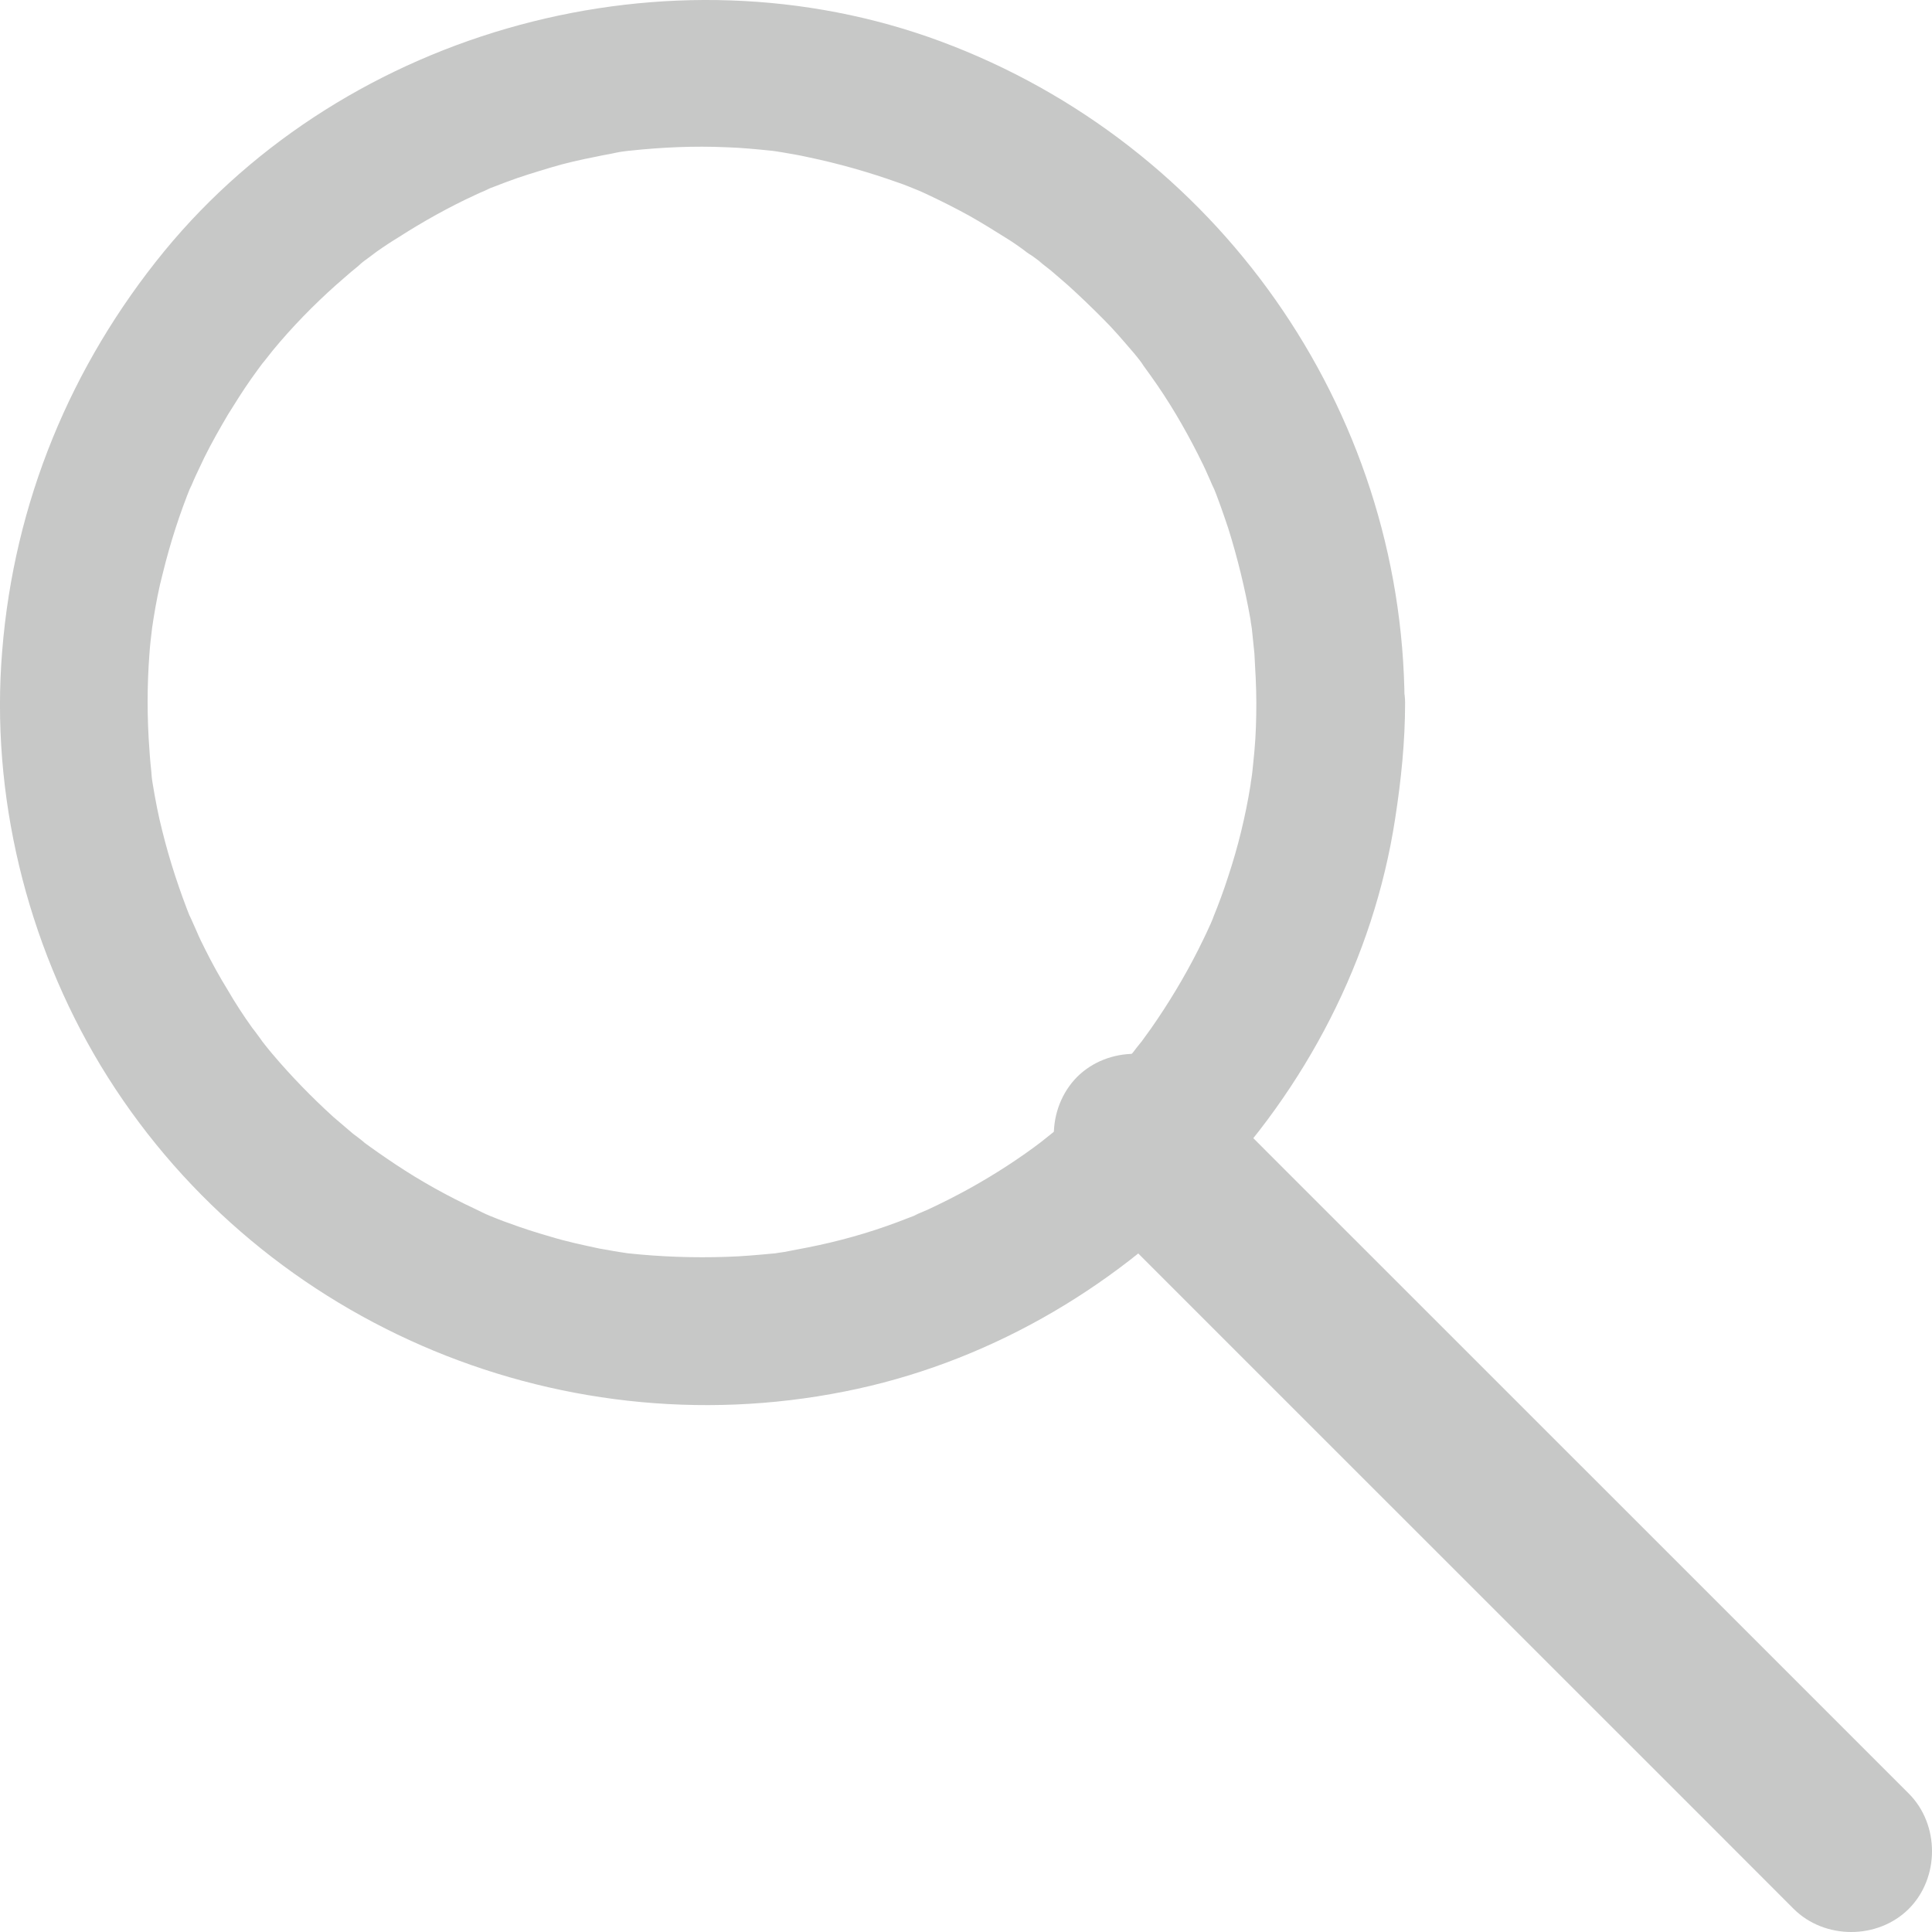 <?xml version="1.0" encoding="UTF-8"?>
<svg width="22px" height="22px" viewBox="0 0 22 22" version="1.1" xmlns="http://www.w3.org/2000/svg" xmlns:xlink="http://www.w3.org/1999/xlink">
    <!-- Generator: Sketch 58 (84663) - https://sketch.com -->
    <title>Group 2</title>
    <desc>Created with Sketch.</desc>
    <g id="RES_Lists" stroke="none" stroke-width="1" fill="none" fill-rule="evenodd">
        <g id="Events-&amp;-Webinars-01" transform="translate(-872, -741)" fill="#C7C8C7" fill-rule="nonzero">
            <g id="Group-2" transform="translate(872, 741)">
                <path d="M14.306,8.003 C14.306,8.189 14.301,8.369 14.284,8.555 C14.278,8.634 14.267,8.713 14.261,8.786 C14.256,8.82 14.239,8.955 14.261,8.792 C14.256,8.842 14.244,8.893 14.239,8.944 C14.183,9.293 14.098,9.642 13.986,9.98 C13.935,10.138 13.879,10.29 13.817,10.442 C13.772,10.566 13.867,10.33 13.817,10.448 C13.8,10.482 13.789,10.516 13.772,10.549 C13.732,10.639 13.687,10.73 13.642,10.82 C13.485,11.13 13.305,11.428 13.108,11.71 C13.063,11.772 13.023,11.828 12.978,11.89 C13.08,11.76 12.928,11.946 12.905,11.98 C12.787,12.121 12.663,12.262 12.534,12.391 C12.421,12.504 12.309,12.617 12.191,12.724 C12.129,12.78 12.061,12.836 11.994,12.893 C11.96,12.921 11.746,13.09 11.875,12.989 C11.611,13.191 11.33,13.372 11.037,13.535 C10.885,13.619 10.728,13.698 10.57,13.772 C10.531,13.788 10.306,13.884 10.463,13.822 C10.384,13.856 10.3,13.884 10.216,13.918 C9.884,14.042 9.54,14.138 9.197,14.205 C9.107,14.222 9.023,14.239 8.933,14.256 C8.893,14.262 8.854,14.267 8.82,14.273 C8.685,14.295 8.95,14.262 8.814,14.273 C8.634,14.29 8.449,14.307 8.269,14.312 C7.903,14.324 7.532,14.312 7.166,14.273 C7.065,14.262 7.183,14.279 7.2,14.279 C7.149,14.273 7.098,14.262 7.048,14.256 C6.974,14.245 6.896,14.228 6.823,14.217 C6.637,14.177 6.451,14.138 6.265,14.081 C6.108,14.036 5.95,13.986 5.798,13.929 C5.714,13.901 5.635,13.867 5.551,13.834 C5.461,13.8 5.568,13.839 5.579,13.845 C5.523,13.822 5.466,13.794 5.41,13.766 C5.095,13.619 4.791,13.45 4.504,13.259 C4.369,13.169 4.24,13.079 4.11,12.983 C4.24,13.079 4.06,12.938 4.02,12.91 C3.947,12.848 3.868,12.78 3.795,12.718 C3.548,12.493 3.317,12.256 3.103,12.003 C3.081,11.98 2.94,11.8 2.985,11.856 C3.03,11.918 2.901,11.738 2.872,11.704 C2.771,11.563 2.676,11.417 2.591,11.27 C2.501,11.124 2.417,10.972 2.338,10.814 C2.304,10.746 2.27,10.679 2.242,10.611 C2.225,10.572 2.113,10.318 2.175,10.47 C2.045,10.144 1.933,9.806 1.848,9.462 C1.803,9.287 1.77,9.113 1.741,8.938 C1.73,8.888 1.713,8.707 1.73,8.854 C1.719,8.752 1.708,8.645 1.702,8.544 C1.674,8.178 1.674,7.806 1.702,7.44 C1.708,7.35 1.719,7.259 1.73,7.169 C1.741,7.068 1.725,7.186 1.725,7.203 C1.73,7.152 1.741,7.102 1.747,7.051 C1.775,6.876 1.809,6.696 1.854,6.527 C1.938,6.184 2.045,5.851 2.18,5.519 C2.124,5.665 2.209,5.457 2.231,5.412 C2.265,5.344 2.293,5.277 2.327,5.209 C2.411,5.04 2.501,4.882 2.597,4.719 C2.681,4.584 2.766,4.448 2.861,4.313 C2.912,4.24 2.963,4.172 3.013,4.105 C2.917,4.229 3.075,4.032 3.109,3.987 C3.328,3.722 3.57,3.474 3.829,3.243 C3.885,3.192 3.942,3.147 3.998,3.096 C4.037,3.063 4.077,3.034 4.11,3.001 C4.116,2.995 4.217,2.916 4.139,2.978 C4.077,3.023 4.262,2.888 4.29,2.865 C4.369,2.809 4.454,2.753 4.538,2.702 C4.819,2.522 5.112,2.358 5.416,2.218 C5.461,2.195 5.669,2.111 5.523,2.167 C5.602,2.133 5.686,2.105 5.77,2.071 C5.934,2.009 6.102,1.959 6.271,1.908 C6.44,1.857 6.614,1.818 6.789,1.784 C6.862,1.767 6.941,1.756 7.014,1.739 C7.065,1.728 7.115,1.722 7.166,1.716 C7.301,1.694 7.036,1.728 7.171,1.716 C7.537,1.677 7.903,1.66 8.274,1.677 C8.443,1.682 8.612,1.699 8.781,1.716 C8.95,1.733 8.82,1.722 8.786,1.716 C8.826,1.722 8.865,1.728 8.899,1.733 C9,1.75 9.101,1.767 9.203,1.79 C9.552,1.863 9.889,1.959 10.221,2.077 C10.306,2.105 10.384,2.139 10.469,2.173 C10.334,2.116 10.497,2.184 10.542,2.206 C10.711,2.285 10.88,2.37 11.043,2.46 C11.183,2.539 11.318,2.623 11.453,2.708 C11.527,2.753 11.6,2.804 11.667,2.854 C11.695,2.877 11.729,2.899 11.757,2.916 C11.774,2.927 11.932,3.046 11.847,2.984 C11.785,2.939 11.937,3.057 11.966,3.08 C12.033,3.136 12.095,3.192 12.162,3.249 C12.298,3.372 12.433,3.502 12.562,3.632 C12.675,3.744 12.781,3.868 12.883,3.987 C12.911,4.015 13.046,4.189 13.001,4.133 C12.945,4.06 13.018,4.156 13.023,4.167 C13.052,4.206 13.08,4.246 13.108,4.285 C13.31,4.567 13.485,4.865 13.642,5.175 C13.682,5.254 13.721,5.333 13.755,5.412 C13.777,5.457 13.862,5.665 13.806,5.519 C13.873,5.682 13.929,5.846 13.986,6.015 C14.092,6.353 14.177,6.702 14.239,7.051 C14.244,7.102 14.256,7.152 14.261,7.203 C14.261,7.192 14.244,7.068 14.256,7.169 C14.267,7.259 14.273,7.35 14.284,7.44 C14.295,7.637 14.306,7.823 14.306,8.003 C14.306,8.442 14.695,8.871 15.15,8.848 C15.606,8.826 15.994,8.476 15.994,8.003 C15.977,4.64 13.851,1.637 10.711,0.471 C7.627,-0.672 3.958,0.319 1.871,2.86 C0.802,4.167 0.16,5.727 0.025,7.412 C-0.11,9.045 0.301,10.73 1.145,12.132 C2.895,15.028 6.316,16.504 9.619,15.845 C12.787,15.219 15.398,12.521 15.887,9.321 C15.955,8.882 16,8.448 16,8.003 C16,7.564 15.612,7.136 15.156,7.158 C14.689,7.181 14.306,7.53 14.306,8.003 Z" id="Path"></path>
                <path d="M12.264,13.576 C13.18,14.491 14.096,15.407 15.011,16.323 C16.477,17.789 17.95,19.261 19.416,20.727 C19.75,21.061 20.09,21.401 20.424,21.736 C20.777,22.088 21.383,22.088 21.736,21.736 C22.088,21.383 22.088,20.777 21.736,20.424 C20.82,19.509 19.904,18.593 18.989,17.677 C17.523,16.211 16.05,14.739 14.584,13.273 C14.25,12.939 13.91,12.599 13.576,12.264 C13.223,11.912 12.617,11.912 12.264,12.264 C11.912,12.623 11.912,13.223 12.264,13.576 L12.264,13.576 Z" id="Path"></path>
            </g>
        </g>
    </g>
</svg>